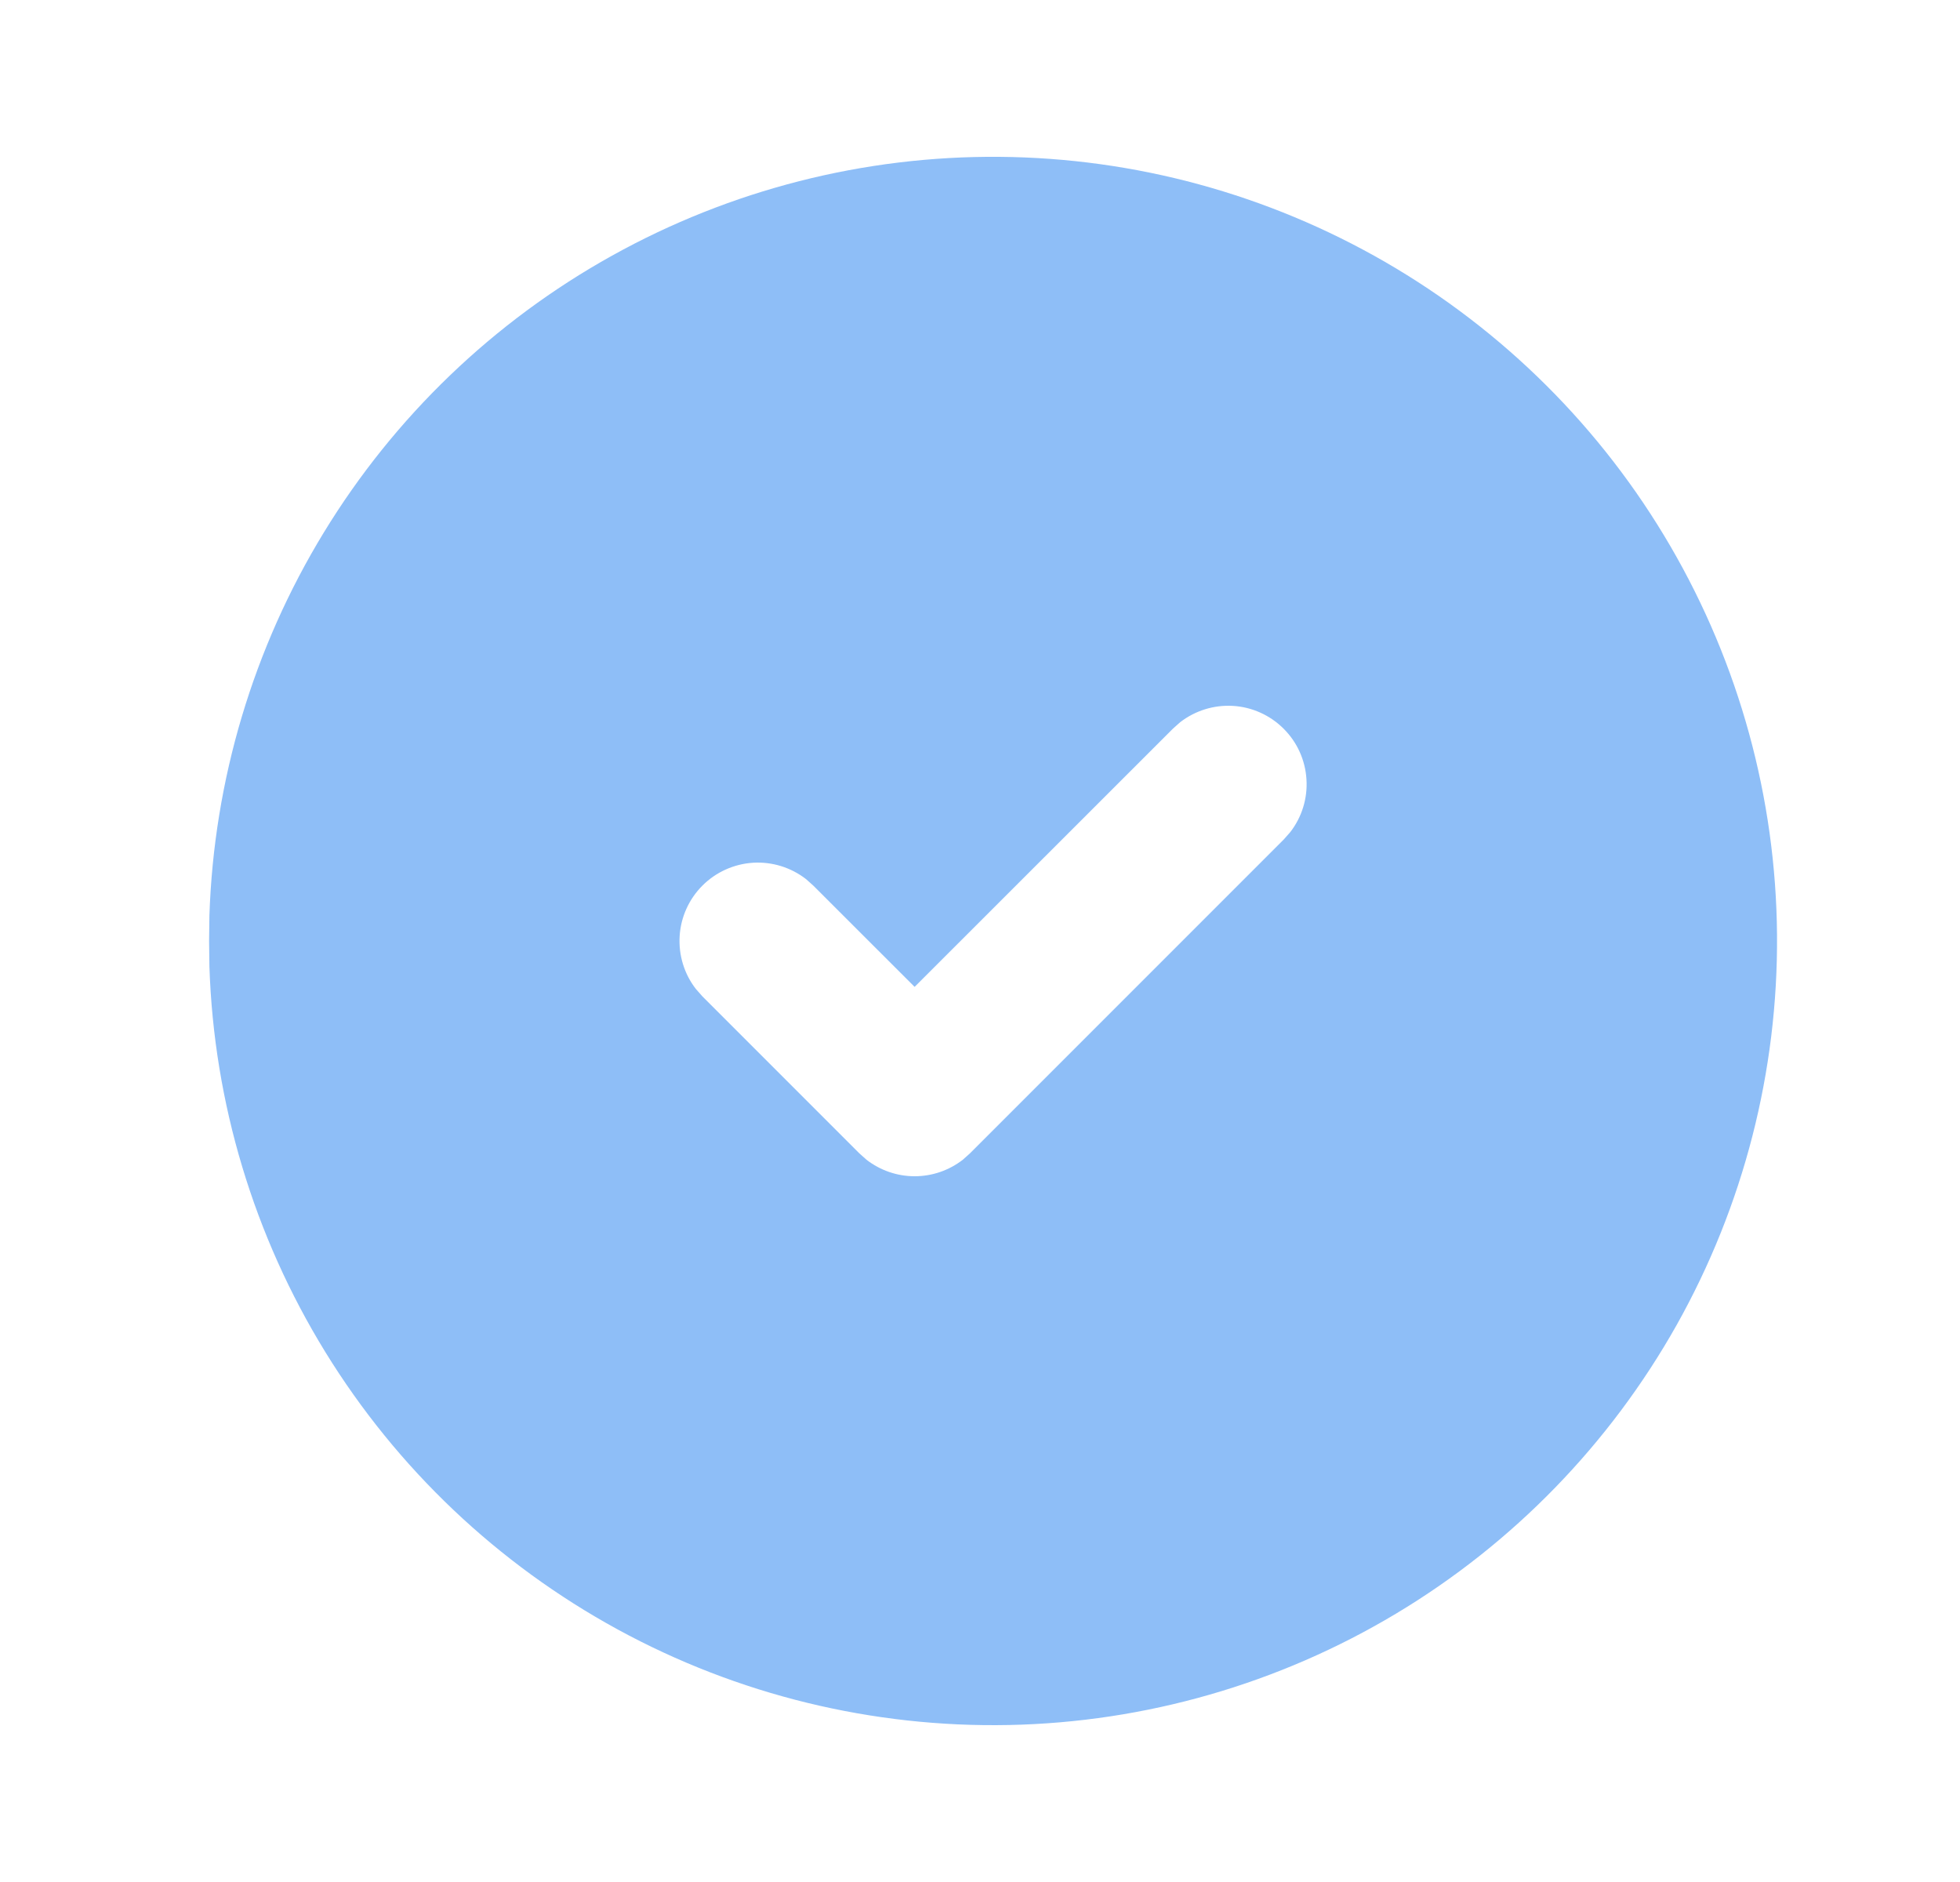 <svg width="25" height="24" viewBox="0 0 25 24" fill="none" xmlns="http://www.w3.org/2000/svg">
<mask id="mask0_1339_1180" style="mask-type:luminance" maskUnits="userSpaceOnUse" x="0" y="0" width="25" height="24">
<path d="M24.666 0H0.667V24H24.666V0Z" fill="white"/>
</mask>
<g mask="url(#mask0_1339_1180)">
<path d="M17.666 3.34C19.175 4.211 20.43 5.461 21.306 6.965C22.183 8.47 22.652 10.178 22.666 11.919C22.68 13.661 22.239 15.376 21.387 16.895C20.534 18.413 19.3 19.683 17.806 20.578C16.312 21.473 14.61 21.963 12.869 21.998C11.127 22.033 9.407 21.613 7.878 20.779C6.349 19.945 5.064 18.727 4.151 17.244C3.238 15.761 2.728 14.065 2.671 12.324L2.667 12L2.671 11.676C2.728 9.949 3.23 8.266 4.13 6.791C5.03 5.316 6.297 4.099 7.807 3.26C9.318 2.42 11.02 1.986 12.748 2C14.475 2.014 16.17 2.476 17.666 3.34ZM16.373 9.293C16.201 9.121 15.972 9.017 15.729 9.002C15.486 8.987 15.246 9.061 15.053 9.21L14.96 9.293L11.666 12.585L10.373 11.293L10.28 11.21C10.087 11.061 9.847 10.987 9.604 11.002C9.361 11.018 9.132 11.121 8.96 11.293C8.788 11.465 8.684 11.694 8.669 11.937C8.654 12.18 8.727 12.421 8.877 12.613L8.96 12.707L10.96 14.707L11.053 14.79C11.229 14.926 11.445 15 11.666 15C11.889 15 12.104 14.926 12.28 14.79L12.373 14.707L16.373 10.707L16.456 10.613C16.606 10.421 16.68 10.18 16.664 9.937C16.649 9.694 16.546 9.465 16.373 9.293Z" fill="#8EBEF7"/>
</g>
</svg>

